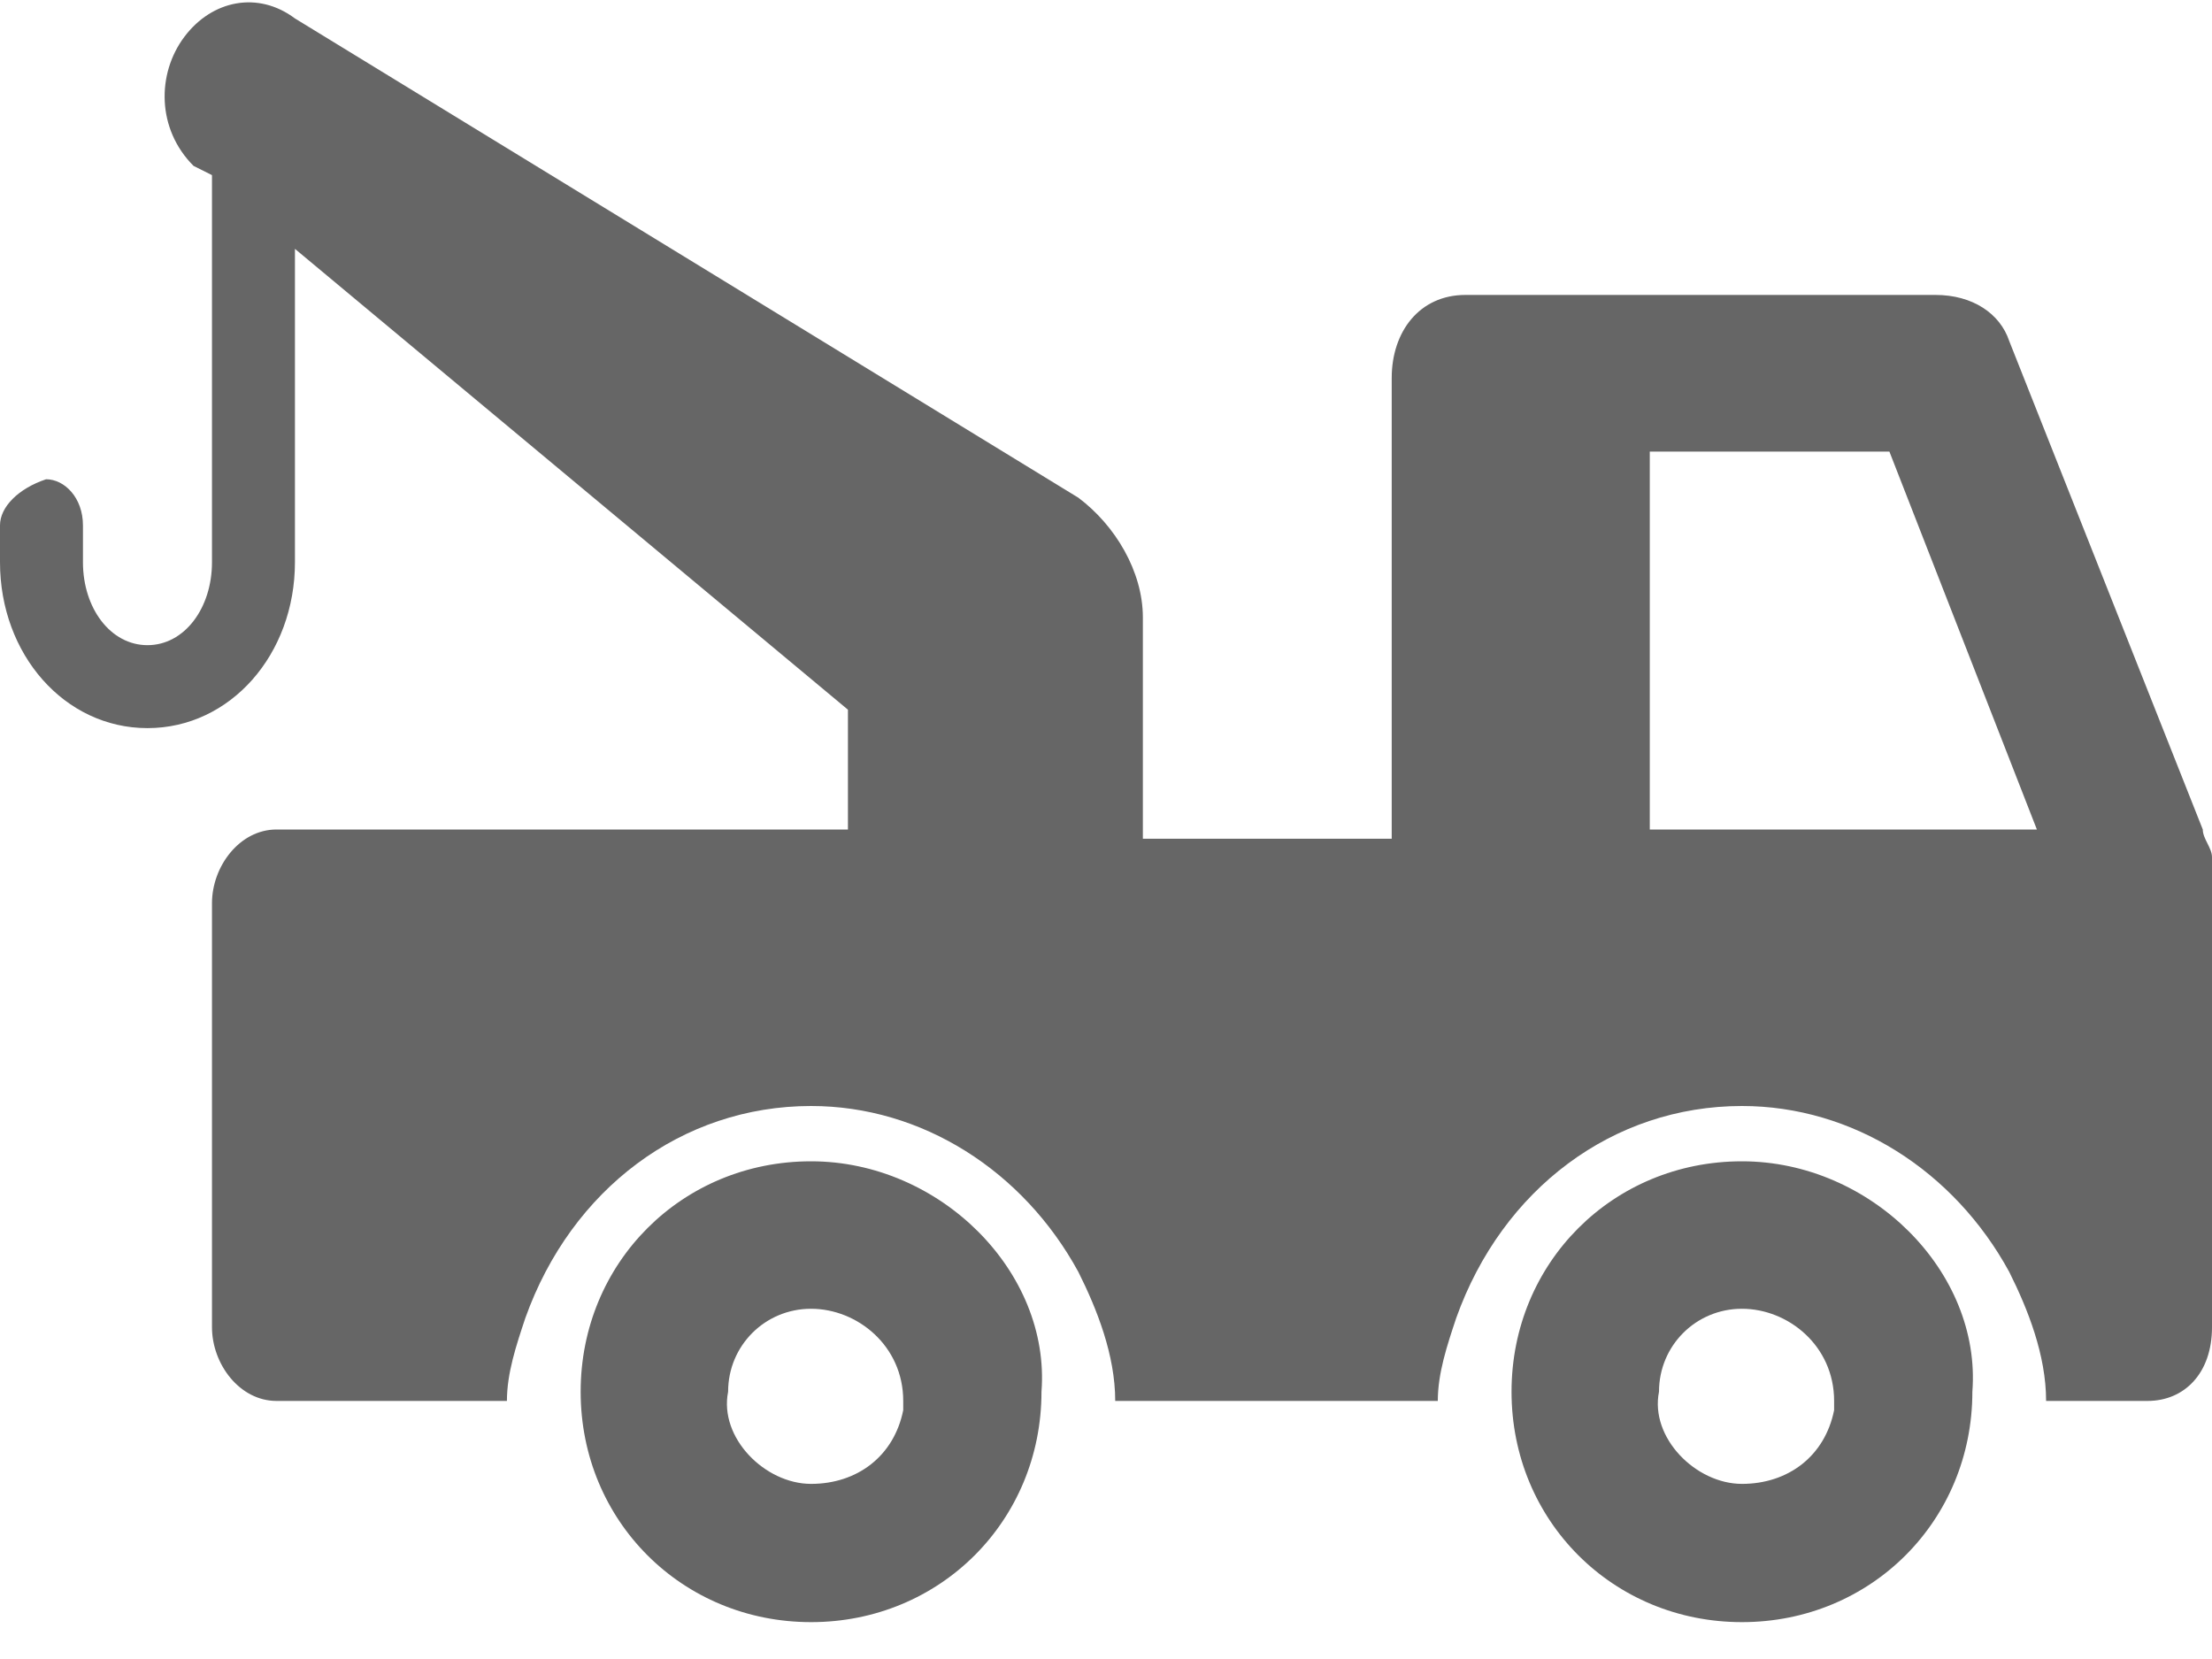 <?xml version="1.0" encoding="utf-8"?>
<!-- Generator: Adobe Illustrator 28.2.0, SVG Export Plug-In . SVG Version: 6.00 Build 0)  -->
<svg version="1.1" id="Ebene_1" xmlns="http://www.w3.org/2000/svg" xmlns:xlink="http://www.w3.org/1999/xlink" x="0px" y="0px"
	 viewBox="0 0 24 18" style="enable-background:new 0 0 24 18;" xml:space="preserve">
<style type="text/css">
	.st0{fill:#666666;}
</style>
<path class="st0" d="M19.9,15.3c-0.1,0.5-0.5,0.8-1,0.8c-0.5,0-1-0.5-0.9-1c0-0.5,0.4-0.9,0.9-0.9c0.5,0,1,0.4,1,1
	C19.9,15.2,19.9,15.2,19.9,15.3 M18.9,12.6c-1.4,0-2.5,1.1-2.5,2.5c0,1.4,1.1,2.5,2.5,2.5c1.4,0,2.5-1.1,2.5-2.5
	C21.5,13.8,20.3,12.6,18.9,12.6 M9.8,15.3c-0.1,0.5-0.5,0.8-1,0.8c-0.5,0-1-0.5-0.9-1c0-0.5,0.4-0.9,0.9-0.9c0.5,0,1,0.4,1,1
	C9.8,15.2,9.8,15.2,9.8,15.3 M8.8,12.6c-1.4,0-2.5,1.1-2.5,2.5c0,1.4,1.1,2.5,2.5,2.5c1.4,0,2.5-1.1,2.5-2.5
	C11.4,13.8,10.2,12.6,8.8,12.6"/>
<path class="st0" d="M17.9,9V4.9h2.6L22.1,9H17.9z M23.9,9l-2.1-5.3c-0.1-0.3-0.4-0.5-0.8-0.5h-5.1c-0.5,0-0.8,0.4-0.8,0.9v5h-2.7
	V6.7c0-0.5-0.3-1-0.7-1.3L3.2,0.2C2.8-0.1,2.3,0,2,0.4c-0.3,0.4-0.3,1,0.1,1.4l0.2,0.1v4.2C2.3,6.6,2,7,1.6,7S0.9,6.6,0.9,6.1V5.7
	c0-0.3-0.2-0.5-0.4-0.5C0.2,5.3,0,5.5,0,5.7c0,0,0,0,0,0v0.4c0,1,0.7,1.8,1.6,1.8c0.9,0,1.6-0.8,1.6-1.8V2.7l6,5V9H3
	C2.6,9,2.3,9.4,2.3,9.8v4.6c0,0.4,0.3,0.8,0.7,0.8h2.5c0-0.3,0.1-0.6,0.2-0.9c0.5-1.4,1.7-2.3,3.1-2.3c1.2,0,2.3,0.7,2.9,1.8
	c0.2,0.4,0.4,0.9,0.4,1.4h3.5c0-0.3,0.1-0.6,0.2-0.9c0.5-1.4,1.7-2.3,3.1-2.3c1.2,0,2.3,0.7,2.9,1.8c0.2,0.4,0.4,0.9,0.4,1.4h1.1
	c0.4,0,0.7-0.3,0.7-0.8V11c0,0,0-0.1,0-0.1V9.3C24,9.2,23.9,9.1,23.9,9z"/>
</svg>
